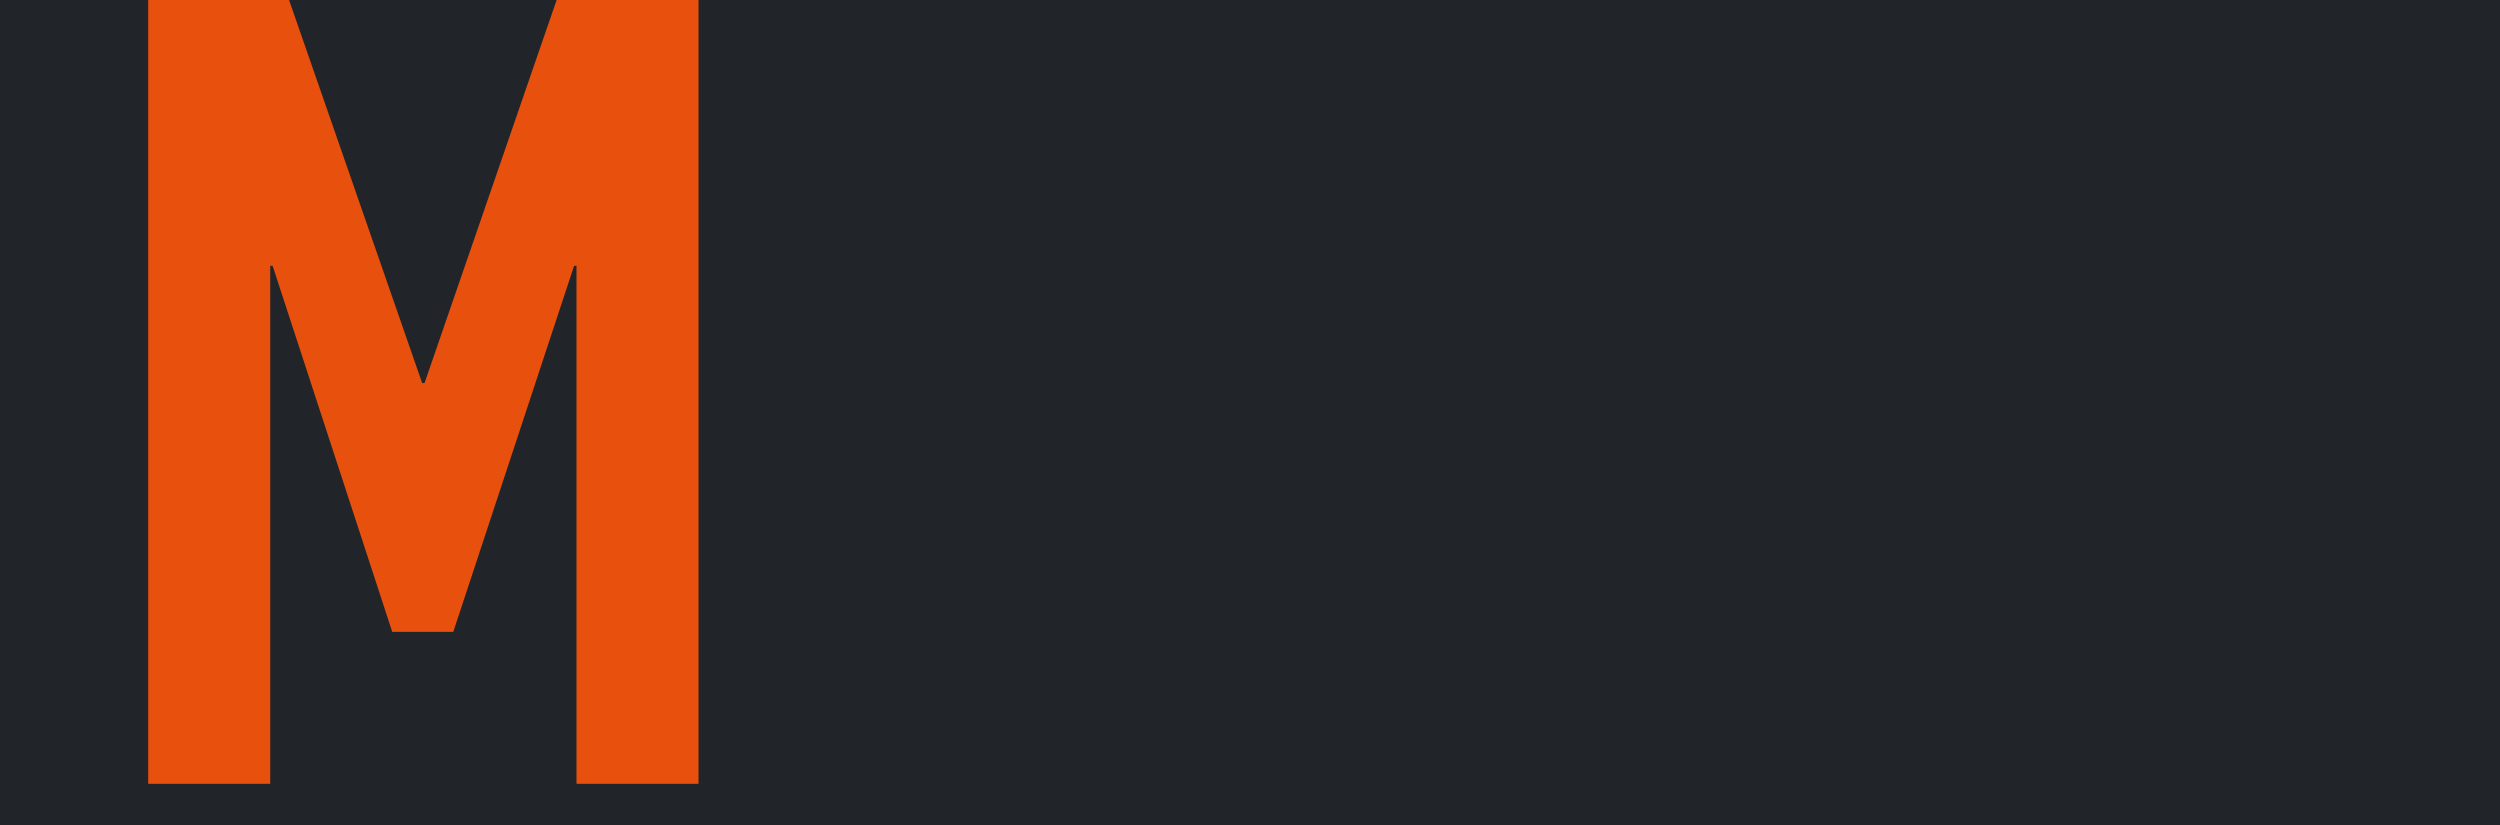 <svg width="303" height="100" viewBox="0 0 303 100" fill="none" xmlns="http://www.w3.org/2000/svg">
<rect x="0" y="0" width="303" height="100" fill="#333333" stroke="none"/>
<g clip-path="url(#clip0_1_119)">
<rect width="303" height="100" fill="white"/>
<rect width="303" height="100" fill="#212529"/>
<path d="M17.96 95V-8.24H32.17L51.165 46.425H51.455L70.305 -8.24H84.66V95H69.87V32.215H69.58L54.935 76.585H47.54L33.04 32.215H32.75V95H17.96Z" fill="#E8500E"/>
</g>
<defs>
<clipPath id="clip0_1_119">
<rect width="303" height="100" fill="white"/>
</clipPath>
</defs>
</svg>
